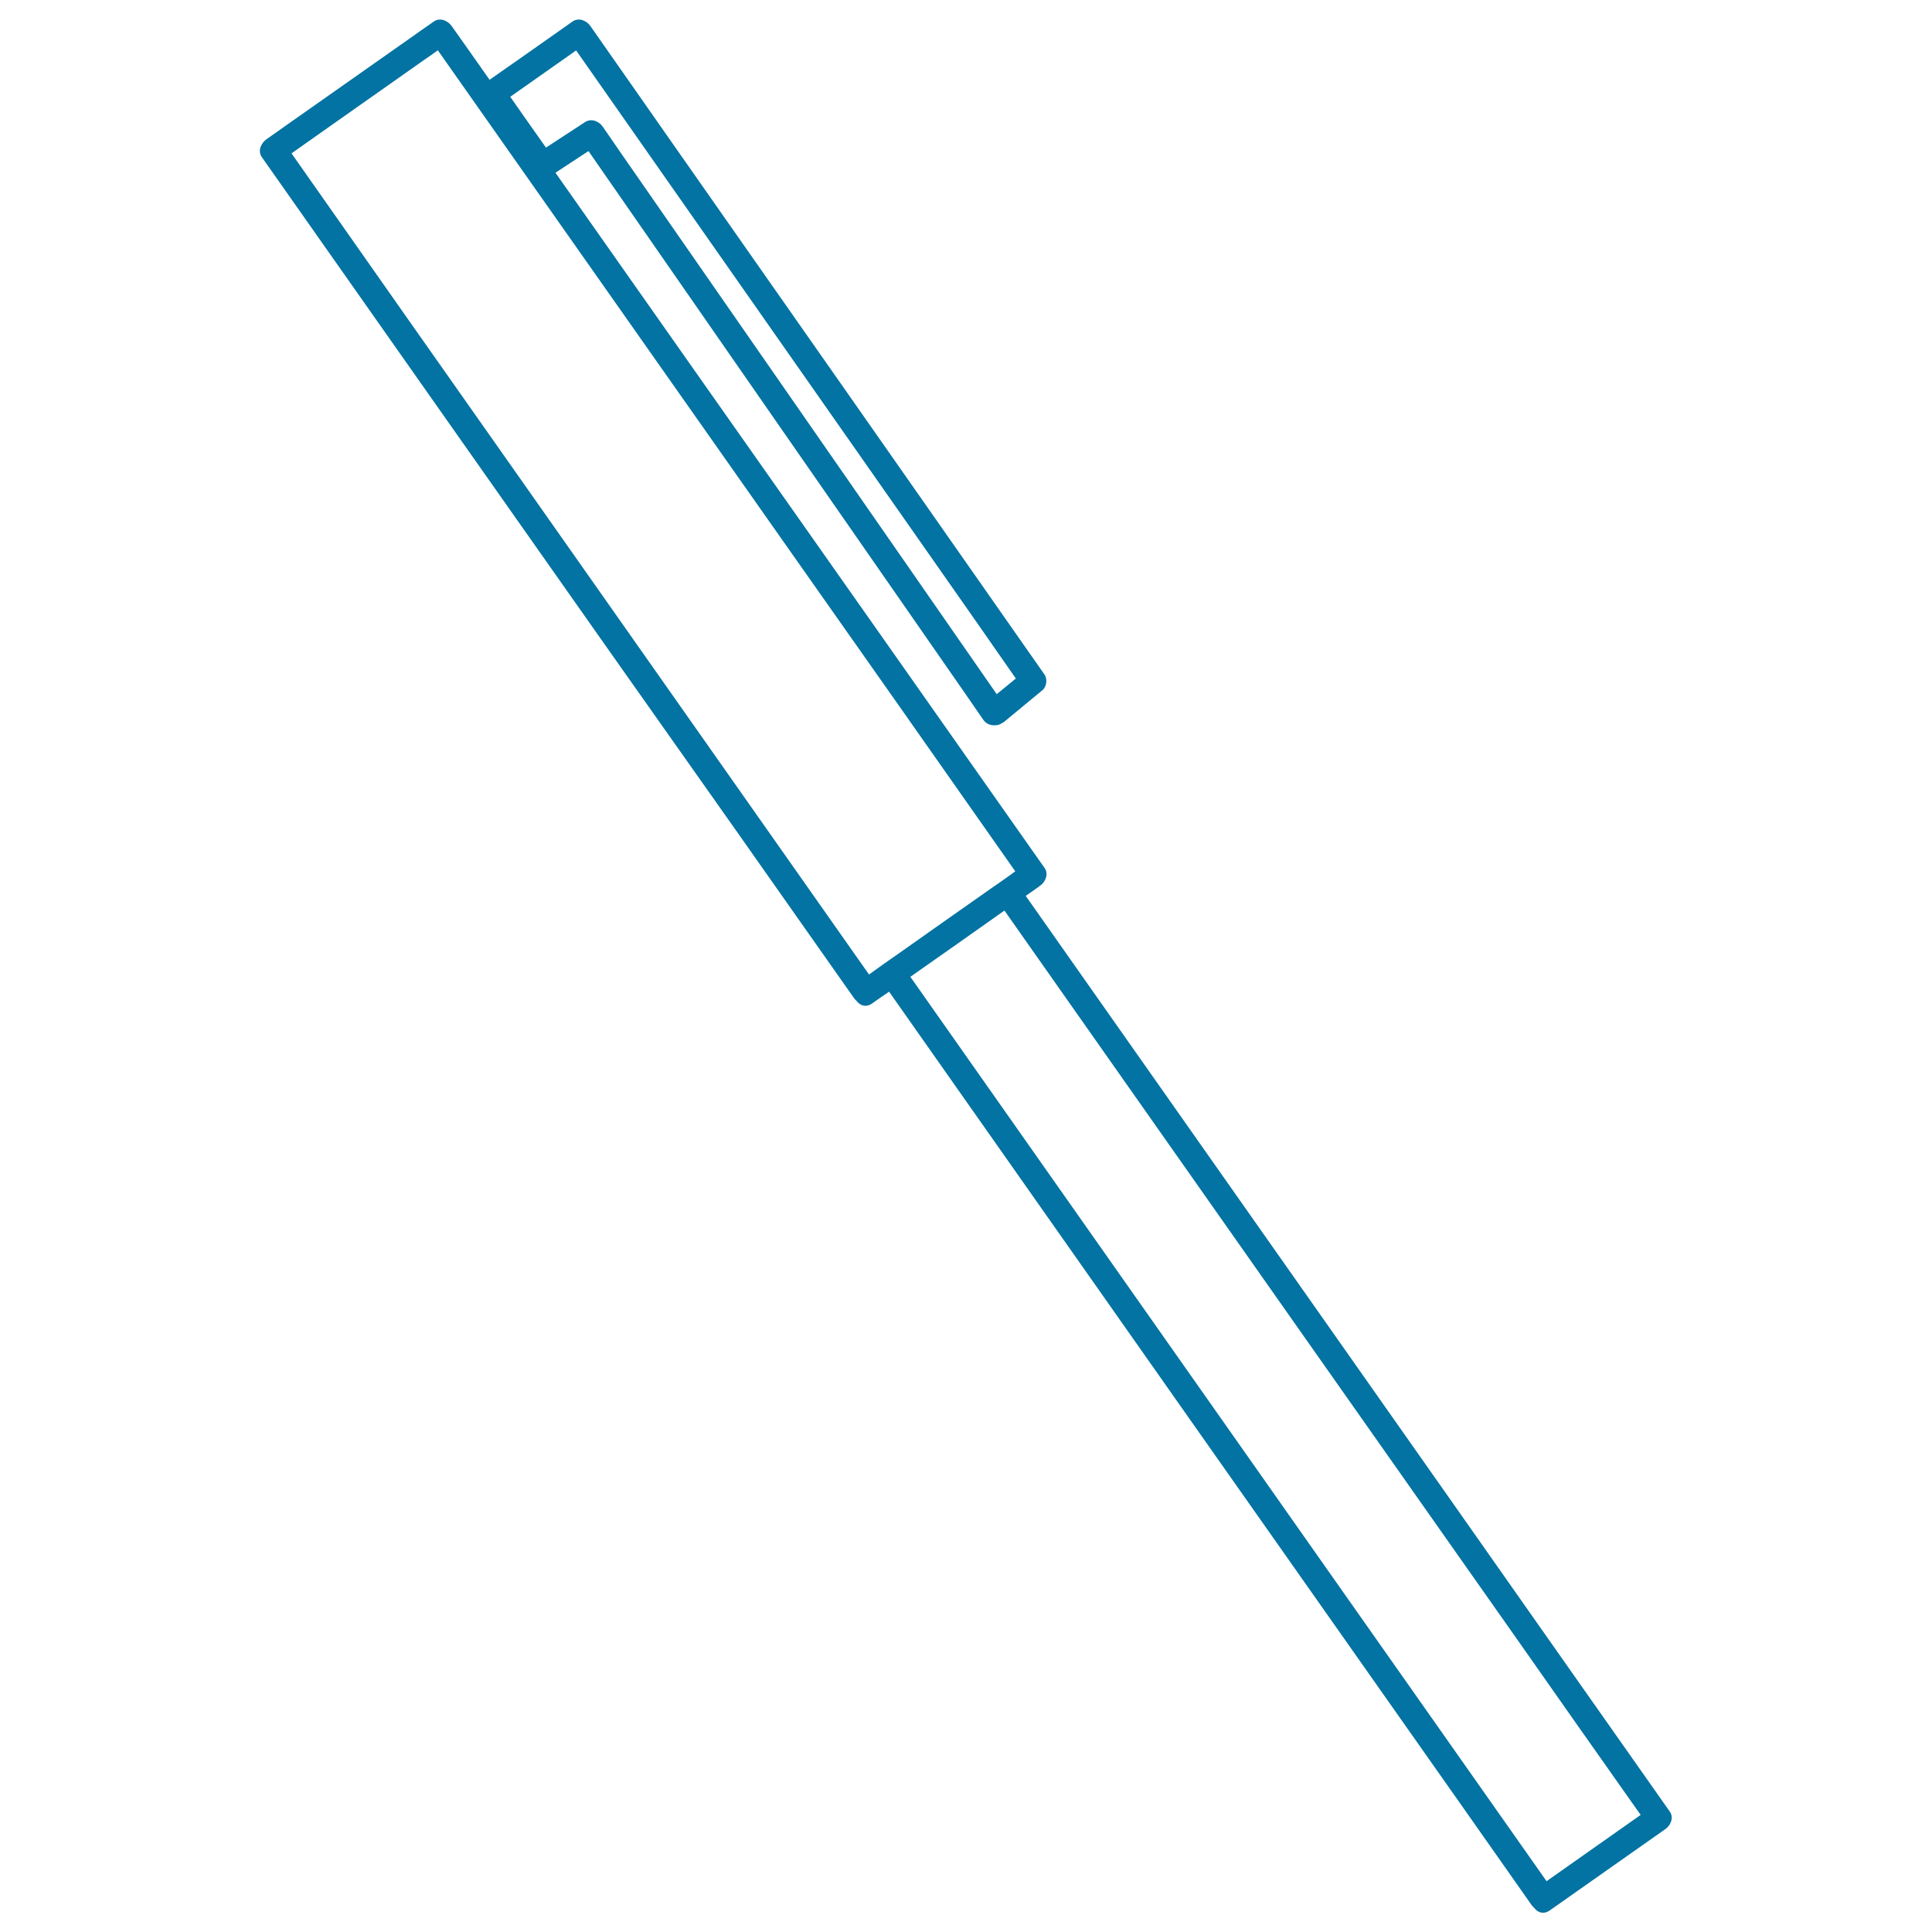 <svg xmlns="http://www.w3.org/2000/svg" viewBox="0 0 1000 1000" style="fill:#0273a2">
<title>Pen With Lid SVG icon</title>
<g><path d="M864.3,937.7c-37.6-53.4-75.1-106.7-112.6-160.1c-73.6-104.7-147.2-209.3-220.8-313.9c2.5-1.7,4.9-3.4,7.4-5.2c2.8-2,4.6-6,2.4-9.2c-60.1-85.4-120.1-170.8-180.2-256.1c-24.3-34.6-48.7-69.2-73-103.8c5.7-3.7,11.4-7.5,17.1-11.2C366.3,167.1,428,256,489.8,344.9c6.4,9.2,12.8,18.4,19.1,27.6c1.4,2,3.3,2.8,5.2,2.9c0.2,0,0.3,0,0.5,0c0.6,0,1.1,0,1.7-0.1c0.6-0.1,1.1-0.4,1.6-0.6c0.3-0.1,0.5-0.2,0.7-0.4c0.2-0.2,0.5-0.2,0.8-0.4c6.7-5.6,13.5-11.1,20.2-16.7c2.2-1.8,2.6-5.9,1-8.1c-64-91.4-128-182.9-192.1-274.3c-14.3-20.4-28.6-40.9-42.9-61.3c-1.9-2.8-6-4.6-9.2-2.4c-14.3,10.1-28.7,20.2-43,30.2c-6.5-9.3-13.1-18.6-19.6-27.8c-2-2.8-6-4.6-9.2-2.4c-4.4,3.1-8.8,6.1-13.1,9.2c-20,14.1-40,28.1-60,42.2c-4.5,3.2-9.1,6.4-13.6,9.6c-2.8,2-4.6,6-2.4,9.2c60.1,85.4,120.1,170.8,180.2,256.1C358,397.2,400.2,457.1,442.3,517c0.3,0.4,0.6,0.6,0.9,0.9c1.8,2.5,4.9,3.8,8.2,1.5c2.9-2.1,5.8-4.1,8.8-6.1c14.1,20.1,28.3,40.2,42.4,60.3c74.2,105.6,148.5,211.1,222.8,316.7c22.5,32,45.1,64,67.6,96.1c0.3,0.4,0.7,0.6,1,1c1.8,2.5,4.9,3.7,8.2,1.4c19.9-14,39.8-28,59.7-42C864.7,944.9,866.5,940.8,864.3,937.7z M486.2,294.5c13.2,18.9,26.5,37.8,39.6,56.7c-3.3,2.7-6.6,5.4-9.9,8.1c-61.6-88.7-123.2-177.4-184.8-266.1c-6.4-9.2-12.8-18.4-19.1-27.6c-2-2.9-5.9-4.5-9.2-2.4c-6.8,4.4-13.5,8.8-20.2,13.2c-6.2-8.8-12.4-17.5-18.5-26.3c11.4-8,22.7-16,34.1-24C360.9,115.6,423.6,205.1,486.2,294.5z M452.6,502.4c-0.9,0.7-1.9,1.3-2.8,2c-58.7-83.4-117.3-166.8-176-250.2c-41-58.2-82-116.5-122.9-174.8c0.9-0.7,1.9-1.3,2.8-2c3.6-2.6,7.3-5.1,10.9-7.7c16.2-11.4,32.5-22.9,48.7-34.3c3.6-2.6,7.3-5.1,11-7.7c0.8-0.6,1.6-1.1,2.3-1.7c58.7,83.4,117.3,166.8,176,250.2c41,58.2,82,116.5,122.9,174.8c-0.8,0.6-1.6,1.1-2.3,1.7c-3.6,2.6-7.3,5.1-11,7.7c-16.2,11.4-32.5,22.8-48.7,34.3C459.8,497.2,456.2,499.8,452.6,502.4z M800.5,973.7c-36.2-51.4-72.3-102.8-108.5-154.2c-73.6-104.7-147.2-209.3-220.8-313.9c16.2-11.4,32.5-22.8,48.7-34.3c14.1,20.1,28.3,40.2,42.4,60.3c74.2,105.6,148.5,211.1,222.8,316.7c21.3,30.4,42.7,60.8,64.1,91.1C832.9,950.9,816.7,962.3,800.5,973.7z"/></g>
</svg>